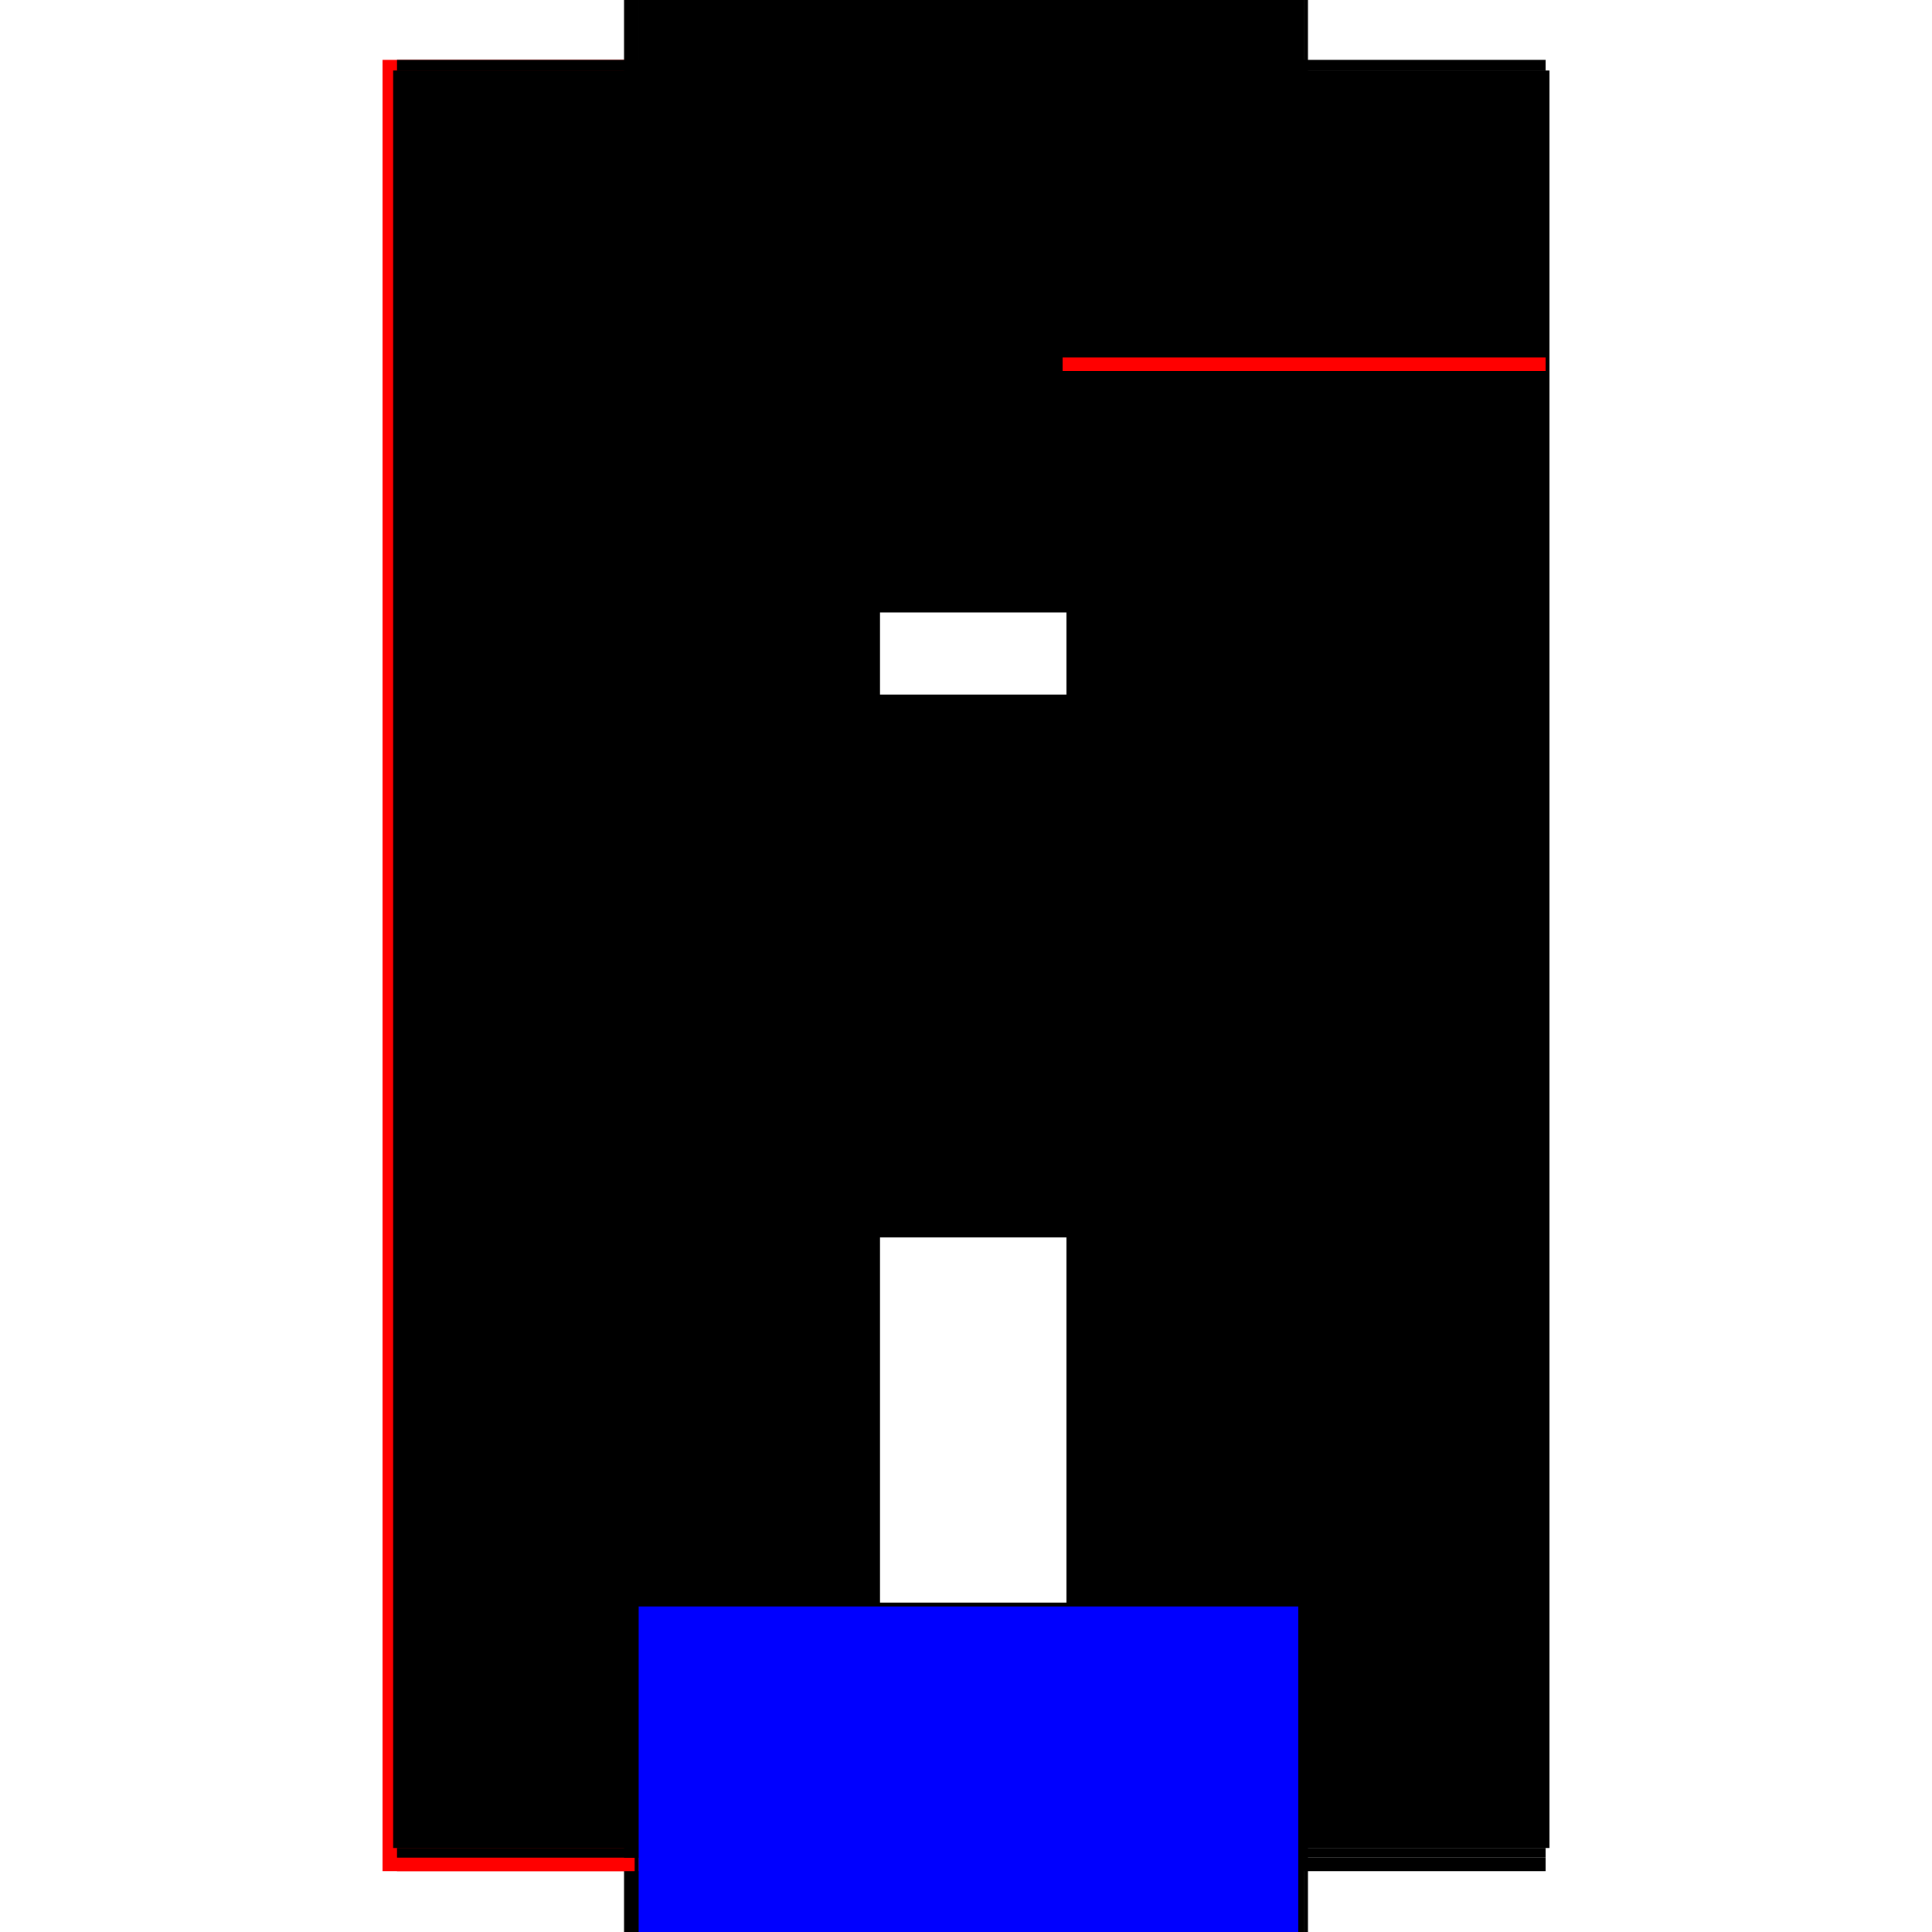 <?xml version="1.0" encoding="utf-8" ?>
<svg xmlns="http://www.w3.org/2000/svg" xmlns:ev="http://www.w3.org/2001/xml-events" xmlns:xlink="http://www.w3.org/1999/xlink" baseProfile="full" height="100%" version="1.1" viewBox="-1,-1,2,2" width="100%">
  <defs>
    <style type="text/css"><![CDATA[.vectorEffectClass {vector-effect: non-scaling-stroke;}]]></style>
  </defs>
  <line class="vectorEffectClass" fill="none" stroke="red" stroke-width="0.5" x1="-0.354" x2="-0.354" y1="0.937" y2="-0.938"/>
  <line class="vectorEffectClass" fill="none" stroke="black" stroke-width="0.5" x1="0.354" x2="0.354" y1="0.913" y2="-0.927"/>
  <line class="vectorEffectClass" fill="none" stroke="black" stroke-width="0.5" x1="-0.339" x2="-0.339" y1="0.909" y2="0.031"/>
  <line class="vectorEffectClass" fill="none" stroke="black" stroke-width="0.5" x1="-0.339" x2="0.35" y1="0.923" y2="0.923"/>
  <line class="vectorEffectClass" fill="none" stroke="black" stroke-width="0.5" x1="-0.339" x2="0.35" y1="0.909" y2="0.909"/>
  <line class="vectorEffectClass" fill="none" stroke="black" stroke-width="0.5" x1="-0.339" x2="0.35" y1="0.937" y2="0.937"/>
  <line class="vectorEffectClass" fill="none" stroke="black" stroke-width="0.5" x1="-0.339" x2="0.35" y1="-0.923" y2="-0.923"/>
  <line class="vectorEffectClass" fill="none" stroke="black" stroke-width="0.5" x1="-0.339" x2="0.35" y1="-0.938" y2="-0.938"/>
  <line class="vectorEffectClass" fill="none" stroke="black" stroke-width="0.5" x1="-0.339" x2="0.35" y1="-0.616" y2="-0.616"/>
  <line class="vectorEffectClass" fill="none" stroke="black" stroke-width="0.5" x1="-0.339" x2="0.35" y1="-0.63" y2="-0.63"/>
  <line class="vectorEffectClass" fill="none" stroke="black" stroke-width="0.5" x1="-0.339" x2="-0.339" y1="-0.031" y2="-0.616"/>
  <line class="vectorEffectClass" fill="none" stroke="black" stroke-width="0.5" x1="-0.339" x2="-0.339" y1="-0.63" y2="-0.923"/>
  <line class="vectorEffectClass" fill="none" stroke="black" stroke-width="0.5" x1="-0.339" x2="-0.339" y1="0.031" y2="-0.031"/>
  <line class="vectorEffectClass" fill="none" stroke="black" stroke-width="0.5" x1="-0.354" x2="-0.339" y1="0.937" y2="0.937"/>
  <line class="vectorEffectClass" fill="none" stroke="black" stroke-width="0.5" x1="-0.354" x2="-0.339" y1="-0.938" y2="-0.938"/>
  <line class="vectorEffectClass" fill="none" stroke="black" stroke-width="0.5" x1="0.35" x2="0.35" y1="0.937" y2="0.923"/>
  <line class="vectorEffectClass" fill="none" stroke="red" stroke-width="0.5" x1="0.35" x2="0.35" y1="-0.616" y2="-0.63"/>
  <line class="vectorEffectClass" fill="none" stroke="red" stroke-width="0.5" x1="-0.339" x2="-0.339" y1="0.937" y2="0.923"/>
  <line class="vectorEffectClass" fill="none" stroke="black" stroke-width="0.5" x1="-0.339" x2="-0.339" y1="-0.616" y2="-0.63"/>
  <line class="vectorEffectClass" fill="none" stroke="black" stroke-width="0.5" x1="-0.339" x2="-0.339" y1="-0.927" y2="-0.938"/>
  <line class="vectorEffectClass" fill="none" stroke="black" stroke-width="0.5" x1="0.35" x2="0.35" y1="-0.927" y2="-0.938"/>
  <line class="vectorEffectClass" fill="none" stroke="black" stroke-width="0.5" x1="-0.339" x2="-0.339" y1="0.923" y2="0.913"/>
  <line class="vectorEffectClass" fill="none" stroke="black" stroke-width="0.5" x1="0.35" x2="0.35" y1="0.923" y2="0.913"/>
  <line class="vectorEffectClass" fill="none" stroke="black" stroke-width="0.5" x1="0.35" x2="0.354" y1="0.913" y2="0.913"/>
  <line class="vectorEffectClass" fill="none" stroke="black" stroke-width="0.5" x1="0.35" x2="0.354" y1="-0.927" y2="-0.927"/>
  <line class="vectorEffectClass" fill="none" stroke="black" stroke-width="0.5" x1="-0.339" x2="-0.339" y1="0.913" y2="0.909"/>
  <line class="vectorEffectClass" fill="none" stroke="black" stroke-width="0.5" x1="-0.339" x2="-0.339" y1="-0.923" y2="-0.927"/>
  <line class="vectorEffectClass" fill="none" stroke="black" stroke-width="0.5" x1="0.35" x2="0.35" y1="0.913" y2="0.909"/>
  <line class="vectorEffectClass" fill="none" stroke="black" stroke-width="0.5" x1="0.35" x2="0.35" y1="-0.923" y2="-0.927"/>
  <line class="vectorEffectClass" fill="none" stroke="black" stroke-dasharray="5.0 5.0" stroke-width="0.5" x1="-0.343" x2="-0.343" y1="0.913" y2="-0.927"/>
  <line class="vectorEffectClass" fill="none" stroke="black" stroke-dasharray="5.0 5.0" stroke-width="0.5" x1="-0.339" x2="0.35" y1="0.031" y2="0.031"/>
  <line class="vectorEffectClass" fill="none" stroke="black" stroke-dasharray="5.0 5.0" stroke-width="0.5" x1="-0.339" x2="0.35" y1="-0.031" y2="-0.031"/>
  <line class="vectorEffectClass" fill="none" stroke="blue" stroke-dasharray="5.0 5.0" stroke-width="0.5" x1="-0.339" x2="0.344" y1="0.913" y2="0.913"/>
  <line class="vectorEffectClass" fill="none" stroke="black" stroke-dasharray="5.0 5.0" stroke-width="0.5" x1="-0.339" x2="0.35" y1="-0.927" y2="-0.927"/>
  <line class="vectorEffectClass" fill="none" stroke="black" stroke-dasharray="5.0 5.0" stroke-width="0.5" x1="0.35" x2="0.35" y1="0.031" y2="-0.031"/>
  <line class="vectorEffectClass" fill="none" stroke="black" stroke-dasharray="5.0 5.0" stroke-width="0.5" x1="-0.343" x2="-0.339" y1="0.913" y2="0.913"/>
  <line class="vectorEffectClass" fill="none" stroke="black" stroke-dasharray="5.0 5.0" stroke-width="0.5" x1="-0.343" x2="-0.339" y1="-0.927" y2="-0.927"/>
</svg>
